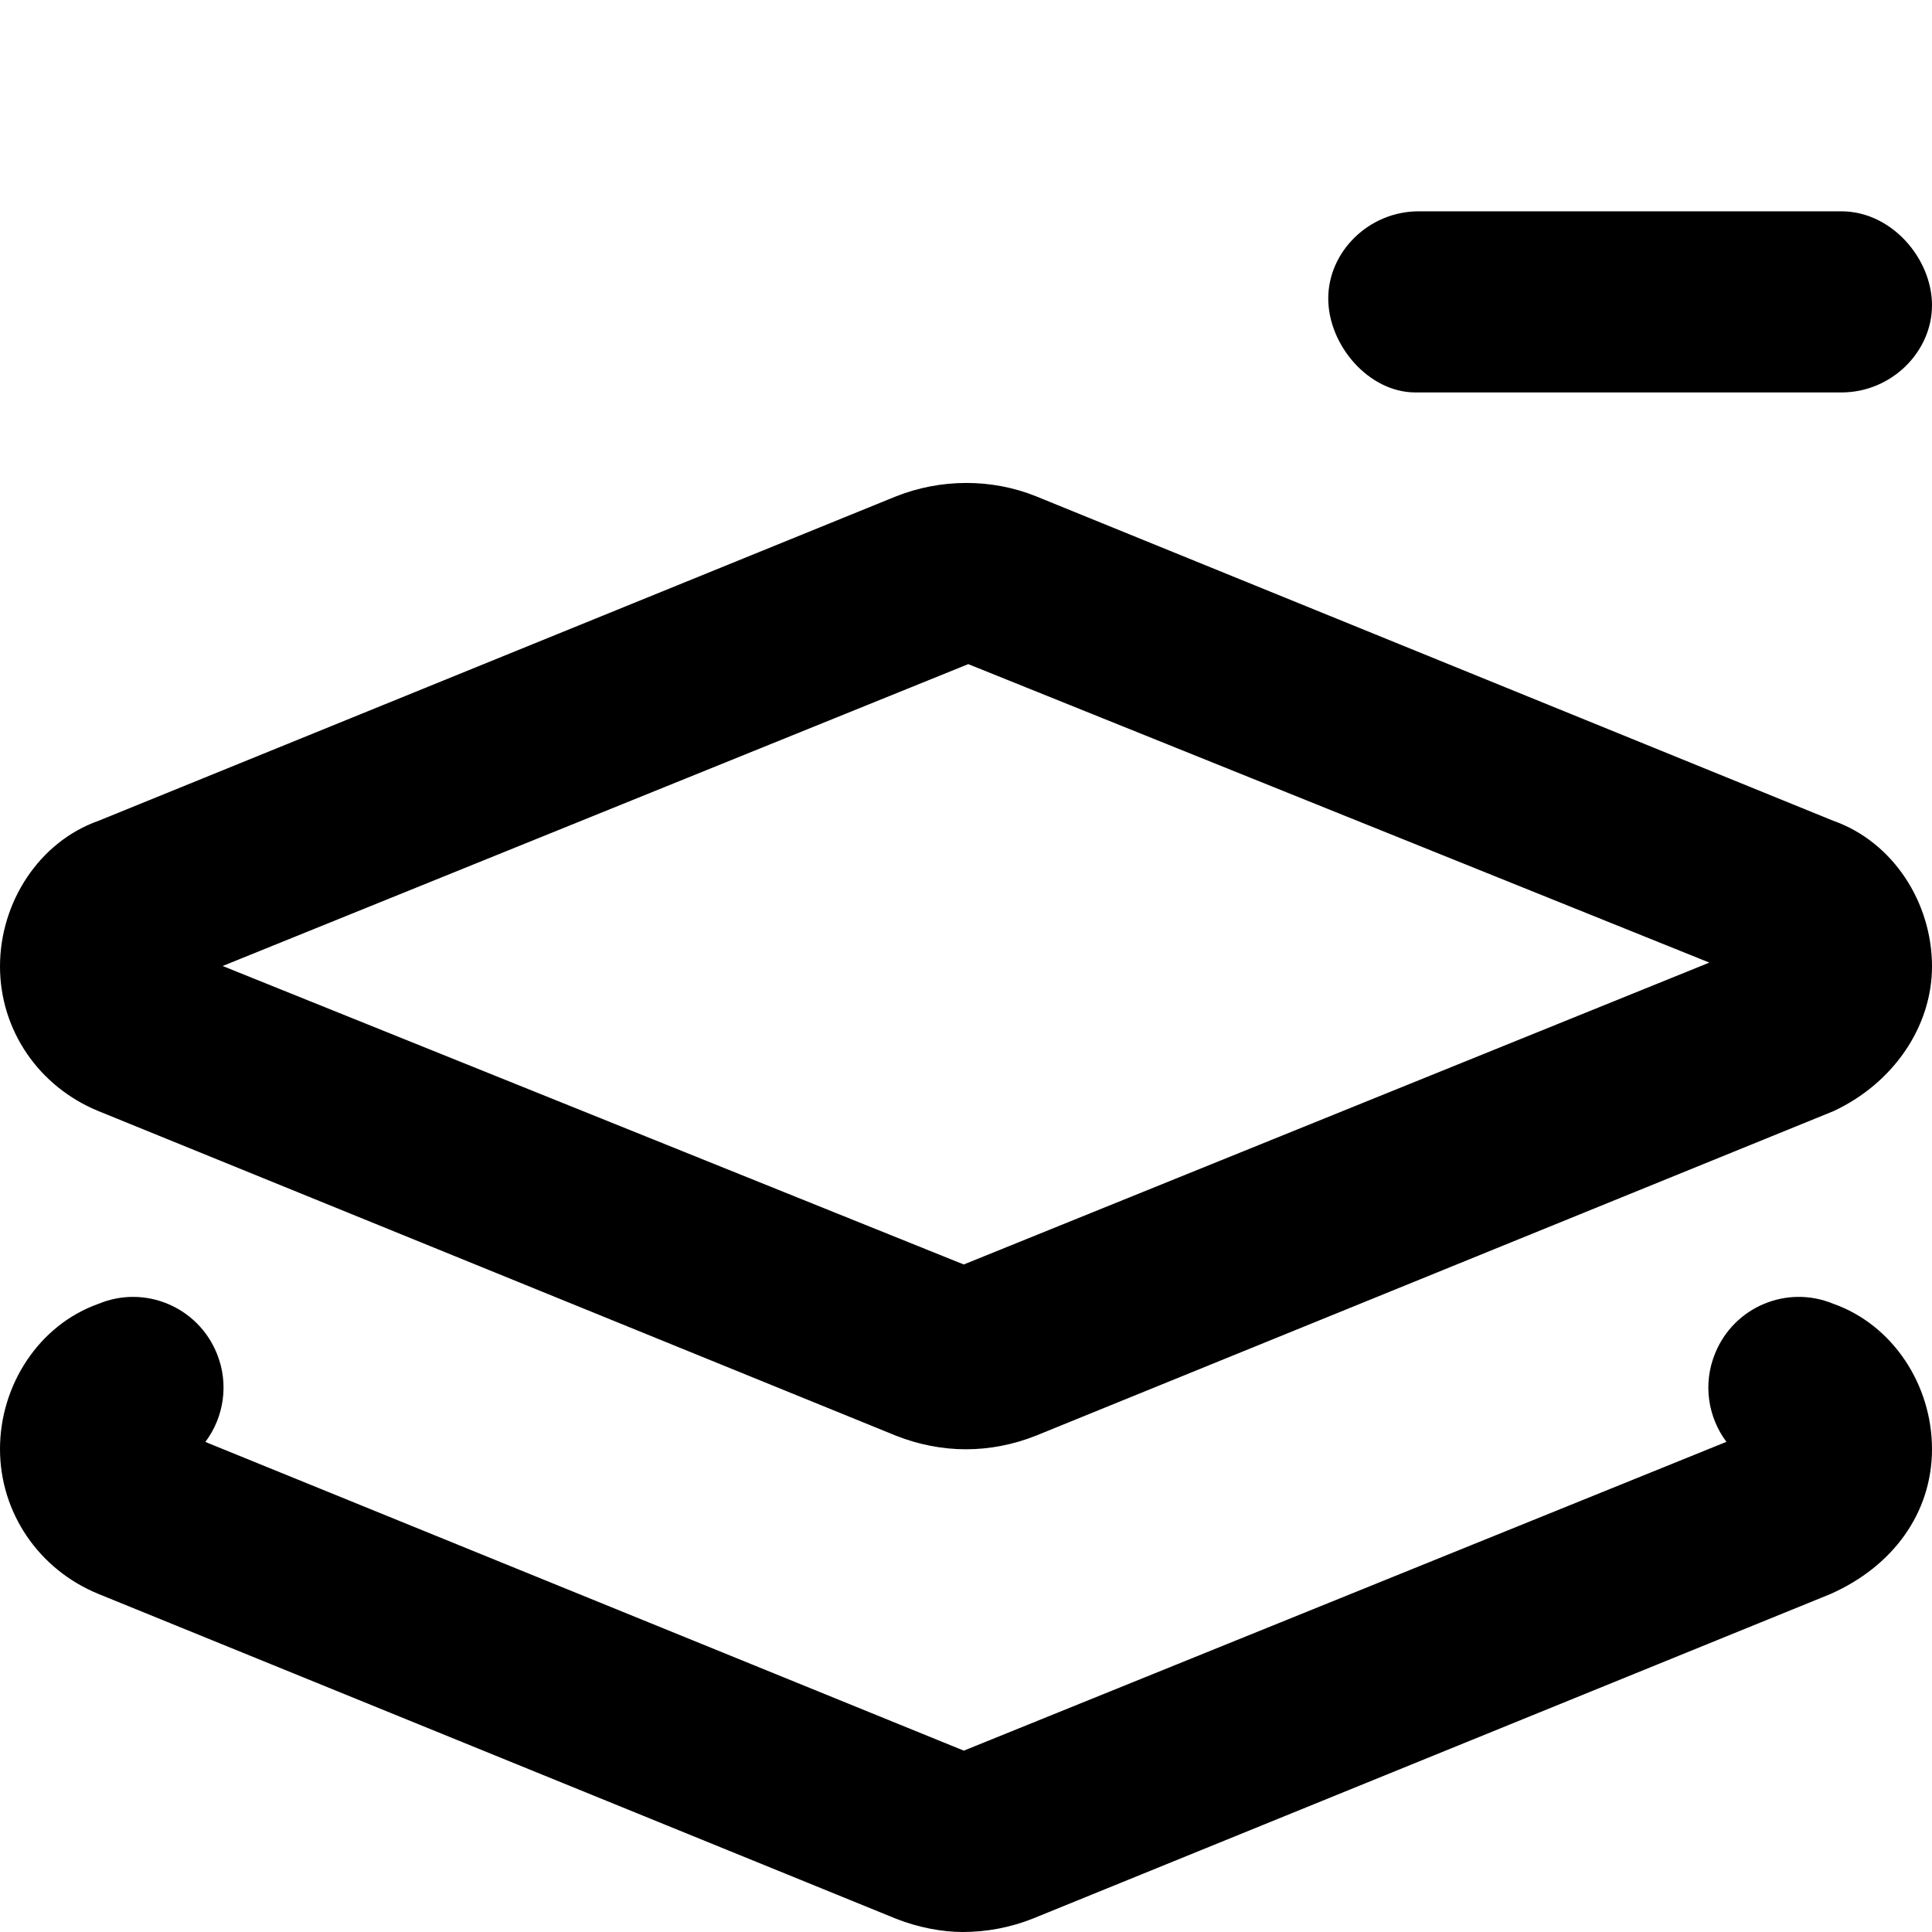 <svg xmlns="http://www.w3.org/2000/svg" viewBox="0 0 512 512"><!--! Font Awesome Pro 6.0.0-alpha3 by @fontawesome - https://fontawesome.com License - https://fontawesome.com/license (Commercial License) --><path d="M485.8 345.5c-12.28-5.062-26.28 .844-31.28 13.16c-3.312 8.096-1.875 16.94 3 23.44l-202.1 81.84l-201-81.81c4.906-6.531 6.344-15.38 3.031-23.47c-5-12.31-19.03-18.22-31.28-13.16C10.28 351.1 0 367.1 0 384s10.28 31.97 26.16 38.44L237.5 508.5C243.3 510.8 249.7 512 255.1 512c6.375 0 12.71-1.188 18.71-3.594l211.2-85.94C501.7 415.1 512 400.9 512 384S501.7 351.1 485.8 345.5zM485.8 217.5L274.5 131.5C262.8 126.8 249.3 126.8 237.3 131.6L26.16 217.5C10.28 223.1 0 239.2 0 256.1c0 16.91 10.28 31.91 26.16 38.38L237.5 380.5c5.844 2.312 12.2 3.574 18.48 3.574c6.375 0 12.71-1.262 18.71-3.668l211.2-85.94C501.7 287.1 512 272.1 512 256.1C512 239.2 501.7 223.1 485.8 217.5zM255.4 335.1L59 256l197.6-80L453 255.1L255.4 335.1zM375.1 104H488c13.25 0 24-10.75 24-23.1S501.3 56 488 56h-112C362.7 56 352 66.75 352 79.1S362.7 104 375.1 104z"/></svg>